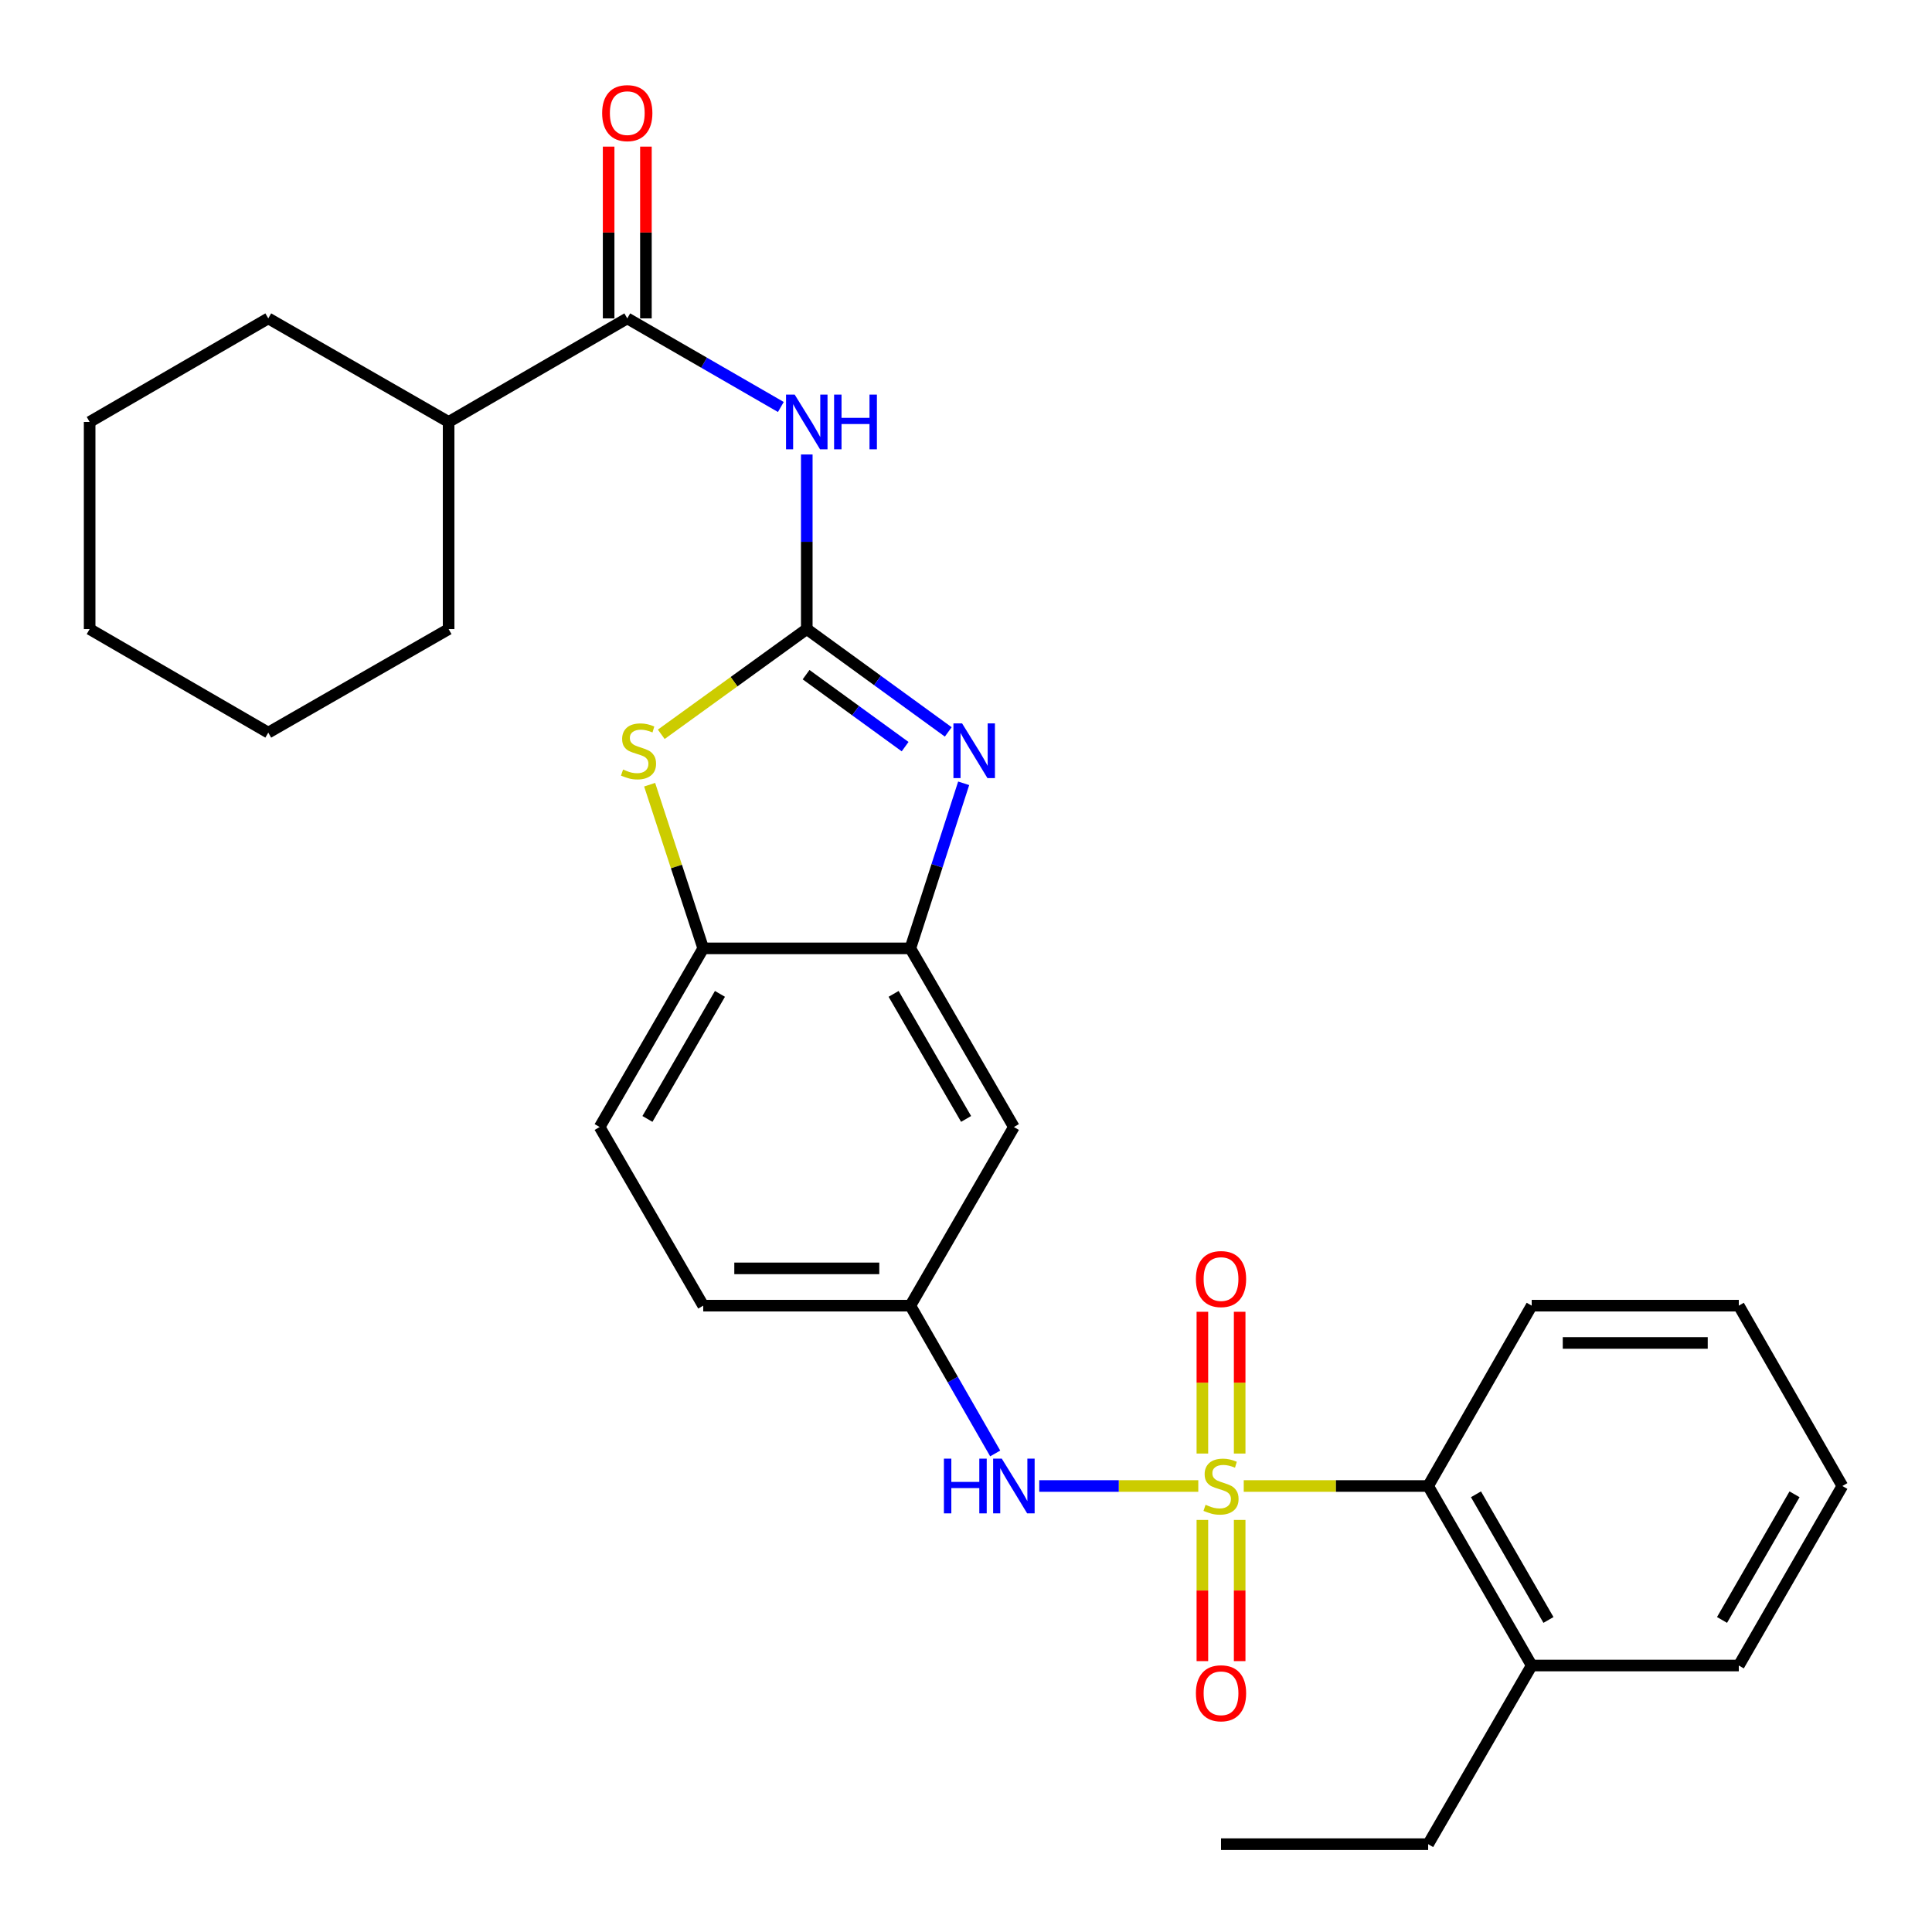 <?xml version='1.0' encoding='iso-8859-1'?>
<svg version='1.1' baseProfile='full'
              xmlns='http://www.w3.org/2000/svg'
                      xmlns:rdkit='http://www.rdkit.org/xml'
                      xmlns:xlink='http://www.w3.org/1999/xlink'
                  xml:space='preserve'
width='1000px' height='1000px' viewBox='0 0 1000 1000'>
<!-- END OF HEADER -->
<rect style='opacity:1.0;fill:#FFFFFF;stroke:none' width='1000' height='1000' x='0' y='0'> </rect>
<path class='bond-6' d='M 620.238,769.155 L 579.076,769.155' style='fill:none;fill-rule:evenodd;stroke:#CCCC00;stroke-width:6px;stroke-linecap:butt;stroke-linejoin:miter;stroke-opacity:1' />
<path class='bond-6' d='M 579.076,769.155 L 537.914,769.155' style='fill:none;fill-rule:evenodd;stroke:#0000FF;stroke-width:6px;stroke-linecap:butt;stroke-linejoin:miter;stroke-opacity:1' />
<path class='bond-7' d='M 643.759,769.155 L 691.485,769.155' style='fill:none;fill-rule:evenodd;stroke:#CCCC00;stroke-width:6px;stroke-linecap:butt;stroke-linejoin:miter;stroke-opacity:1' />
<path class='bond-7' d='M 691.485,769.155 L 739.21,769.155' style='fill:none;fill-rule:evenodd;stroke:#000000;stroke-width:6px;stroke-linecap:butt;stroke-linejoin:miter;stroke-opacity:1' />
<path class='bond-9' d='M 641.648,752.355 L 641.648,715.665' style='fill:none;fill-rule:evenodd;stroke:#CCCC00;stroke-width:6px;stroke-linecap:butt;stroke-linejoin:miter;stroke-opacity:1' />
<path class='bond-9' d='M 641.648,715.665 L 641.648,678.975' style='fill:none;fill-rule:evenodd;stroke:#FF0000;stroke-width:6px;stroke-linecap:butt;stroke-linejoin:miter;stroke-opacity:1' />
<path class='bond-9' d='M 622.35,752.355 L 622.35,715.665' style='fill:none;fill-rule:evenodd;stroke:#CCCC00;stroke-width:6px;stroke-linecap:butt;stroke-linejoin:miter;stroke-opacity:1' />
<path class='bond-9' d='M 622.35,715.665 L 622.35,678.975' style='fill:none;fill-rule:evenodd;stroke:#FF0000;stroke-width:6px;stroke-linecap:butt;stroke-linejoin:miter;stroke-opacity:1' />
<path class='bond-10' d='M 622.35,786.715 L 622.35,823.255' style='fill:none;fill-rule:evenodd;stroke:#CCCC00;stroke-width:6px;stroke-linecap:butt;stroke-linejoin:miter;stroke-opacity:1' />
<path class='bond-10' d='M 622.35,823.255 L 622.35,859.795' style='fill:none;fill-rule:evenodd;stroke:#FF0000;stroke-width:6px;stroke-linecap:butt;stroke-linejoin:miter;stroke-opacity:1' />
<path class='bond-10' d='M 641.648,786.715 L 641.648,823.255' style='fill:none;fill-rule:evenodd;stroke:#CCCC00;stroke-width:6px;stroke-linecap:butt;stroke-linejoin:miter;stroke-opacity:1' />
<path class='bond-10' d='M 641.648,823.255 L 641.648,859.795' style='fill:none;fill-rule:evenodd;stroke:#FF0000;stroke-width:6px;stroke-linecap:butt;stroke-linejoin:miter;stroke-opacity:1' />
<path class='bond-0' d='M 417.587,325.611 L 454.202,352.223' style='fill:none;fill-rule:evenodd;stroke:#000000;stroke-width:6px;stroke-linecap:butt;stroke-linejoin:miter;stroke-opacity:1' />
<path class='bond-0' d='M 454.202,352.223 L 490.817,378.835' style='fill:none;fill-rule:evenodd;stroke:#0000FF;stroke-width:6px;stroke-linecap:butt;stroke-linejoin:miter;stroke-opacity:1' />
<path class='bond-0' d='M 417.225,349.205 L 442.856,367.834' style='fill:none;fill-rule:evenodd;stroke:#000000;stroke-width:6px;stroke-linecap:butt;stroke-linejoin:miter;stroke-opacity:1' />
<path class='bond-0' d='M 442.856,367.834 L 468.487,386.462' style='fill:none;fill-rule:evenodd;stroke:#0000FF;stroke-width:6px;stroke-linecap:butt;stroke-linejoin:miter;stroke-opacity:1' />
<path class='bond-2' d='M 417.587,325.611 L 417.587,280.425' style='fill:none;fill-rule:evenodd;stroke:#000000;stroke-width:6px;stroke-linecap:butt;stroke-linejoin:miter;stroke-opacity:1' />
<path class='bond-2' d='M 417.587,280.425 L 417.587,235.24' style='fill:none;fill-rule:evenodd;stroke:#0000FF;stroke-width:6px;stroke-linecap:butt;stroke-linejoin:miter;stroke-opacity:1' />
<path class='bond-31' d='M 417.587,325.611 L 379.926,352.845' style='fill:none;fill-rule:evenodd;stroke:#000000;stroke-width:6px;stroke-linecap:butt;stroke-linejoin:miter;stroke-opacity:1' />
<path class='bond-31' d='M 379.926,352.845 L 342.266,380.078' style='fill:none;fill-rule:evenodd;stroke:#CCCC00;stroke-width:6px;stroke-linecap:butt;stroke-linejoin:miter;stroke-opacity:1' />
<path class='bond-1' d='M 498.793,405.434 L 484.992,448.156' style='fill:none;fill-rule:evenodd;stroke:#0000FF;stroke-width:6px;stroke-linecap:butt;stroke-linejoin:miter;stroke-opacity:1' />
<path class='bond-1' d='M 484.992,448.156 L 471.192,490.877' style='fill:none;fill-rule:evenodd;stroke:#000000;stroke-width:6px;stroke-linecap:butt;stroke-linejoin:miter;stroke-opacity:1' />
<path class='bond-5' d='M 404.165,210.656 L 364.421,187.725' style='fill:none;fill-rule:evenodd;stroke:#0000FF;stroke-width:6px;stroke-linecap:butt;stroke-linejoin:miter;stroke-opacity:1' />
<path class='bond-5' d='M 364.421,187.725 L 324.677,164.794' style='fill:none;fill-rule:evenodd;stroke:#000000;stroke-width:6px;stroke-linecap:butt;stroke-linejoin:miter;stroke-opacity:1' />
<path class='bond-3' d='M 336.252,406.158 L 350.122,448.518' style='fill:none;fill-rule:evenodd;stroke:#CCCC00;stroke-width:6px;stroke-linecap:butt;stroke-linejoin:miter;stroke-opacity:1' />
<path class='bond-3' d='M 350.122,448.518 L 363.992,490.877' style='fill:none;fill-rule:evenodd;stroke:#000000;stroke-width:6px;stroke-linecap:butt;stroke-linejoin:miter;stroke-opacity:1' />
<path class='bond-4' d='M 471.192,490.877 L 524.787,583.347' style='fill:none;fill-rule:evenodd;stroke:#000000;stroke-width:6px;stroke-linecap:butt;stroke-linejoin:miter;stroke-opacity:1' />
<path class='bond-4' d='M 462.535,514.425 L 500.052,579.154' style='fill:none;fill-rule:evenodd;stroke:#000000;stroke-width:6px;stroke-linecap:butt;stroke-linejoin:miter;stroke-opacity:1' />
<path class='bond-30' d='M 471.192,490.877 L 363.992,490.877' style='fill:none;fill-rule:evenodd;stroke:#000000;stroke-width:6px;stroke-linecap:butt;stroke-linejoin:miter;stroke-opacity:1' />
<path class='bond-13' d='M 334.326,164.794 L 334.326,120.342' style='fill:none;fill-rule:evenodd;stroke:#000000;stroke-width:6px;stroke-linecap:butt;stroke-linejoin:miter;stroke-opacity:1' />
<path class='bond-13' d='M 334.326,120.342 L 334.326,75.89' style='fill:none;fill-rule:evenodd;stroke:#FF0000;stroke-width:6px;stroke-linecap:butt;stroke-linejoin:miter;stroke-opacity:1' />
<path class='bond-13' d='M 315.028,164.794 L 315.028,120.342' style='fill:none;fill-rule:evenodd;stroke:#000000;stroke-width:6px;stroke-linecap:butt;stroke-linejoin:miter;stroke-opacity:1' />
<path class='bond-13' d='M 315.028,120.342 L 315.028,75.89' style='fill:none;fill-rule:evenodd;stroke:#FF0000;stroke-width:6px;stroke-linecap:butt;stroke-linejoin:miter;stroke-opacity:1' />
<path class='bond-15' d='M 324.677,164.794 L 232.207,218.4' style='fill:none;fill-rule:evenodd;stroke:#000000;stroke-width:6px;stroke-linecap:butt;stroke-linejoin:miter;stroke-opacity:1' />
<path class='bond-12' d='M 515.113,752.304 L 493.152,714.055' style='fill:none;fill-rule:evenodd;stroke:#0000FF;stroke-width:6px;stroke-linecap:butt;stroke-linejoin:miter;stroke-opacity:1' />
<path class='bond-12' d='M 493.152,714.055 L 471.192,675.806' style='fill:none;fill-rule:evenodd;stroke:#000000;stroke-width:6px;stroke-linecap:butt;stroke-linejoin:miter;stroke-opacity:1' />
<path class='bond-14' d='M 739.21,769.155 L 792.805,862.065' style='fill:none;fill-rule:evenodd;stroke:#000000;stroke-width:6px;stroke-linecap:butt;stroke-linejoin:miter;stroke-opacity:1' />
<path class='bond-14' d='M 763.966,773.449 L 801.482,838.486' style='fill:none;fill-rule:evenodd;stroke:#000000;stroke-width:6px;stroke-linecap:butt;stroke-linejoin:miter;stroke-opacity:1' />
<path class='bond-18' d='M 739.21,769.155 L 792.805,675.806' style='fill:none;fill-rule:evenodd;stroke:#000000;stroke-width:6px;stroke-linecap:butt;stroke-linejoin:miter;stroke-opacity:1' />
<path class='bond-8' d='M 363.992,490.877 L 310.375,583.347' style='fill:none;fill-rule:evenodd;stroke:#000000;stroke-width:6px;stroke-linecap:butt;stroke-linejoin:miter;stroke-opacity:1' />
<path class='bond-8' d='M 372.644,514.428 L 335.112,579.157' style='fill:none;fill-rule:evenodd;stroke:#000000;stroke-width:6px;stroke-linecap:butt;stroke-linejoin:miter;stroke-opacity:1' />
<path class='bond-11' d='M 524.787,583.347 L 471.192,675.806' style='fill:none;fill-rule:evenodd;stroke:#000000;stroke-width:6px;stroke-linecap:butt;stroke-linejoin:miter;stroke-opacity:1' />
<path class='bond-17' d='M 471.192,675.806 L 363.992,675.806' style='fill:none;fill-rule:evenodd;stroke:#000000;stroke-width:6px;stroke-linecap:butt;stroke-linejoin:miter;stroke-opacity:1' />
<path class='bond-17' d='M 455.112,656.508 L 380.072,656.508' style='fill:none;fill-rule:evenodd;stroke:#000000;stroke-width:6px;stroke-linecap:butt;stroke-linejoin:miter;stroke-opacity:1' />
<path class='bond-19' d='M 792.805,862.065 L 739.21,954.545' style='fill:none;fill-rule:evenodd;stroke:#000000;stroke-width:6px;stroke-linecap:butt;stroke-linejoin:miter;stroke-opacity:1' />
<path class='bond-20' d='M 792.805,862.065 L 899.995,862.065' style='fill:none;fill-rule:evenodd;stroke:#000000;stroke-width:6px;stroke-linecap:butt;stroke-linejoin:miter;stroke-opacity:1' />
<path class='bond-21' d='M 232.207,218.4 L 138.858,164.794' style='fill:none;fill-rule:evenodd;stroke:#000000;stroke-width:6px;stroke-linecap:butt;stroke-linejoin:miter;stroke-opacity:1' />
<path class='bond-22' d='M 232.207,218.4 L 232.207,325.611' style='fill:none;fill-rule:evenodd;stroke:#000000;stroke-width:6px;stroke-linecap:butt;stroke-linejoin:miter;stroke-opacity:1' />
<path class='bond-16' d='M 310.375,583.347 L 363.992,675.806' style='fill:none;fill-rule:evenodd;stroke:#000000;stroke-width:6px;stroke-linecap:butt;stroke-linejoin:miter;stroke-opacity:1' />
<path class='bond-24' d='M 792.805,675.806 L 899.995,675.806' style='fill:none;fill-rule:evenodd;stroke:#000000;stroke-width:6px;stroke-linecap:butt;stroke-linejoin:miter;stroke-opacity:1' />
<path class='bond-24' d='M 808.884,695.105 L 883.917,695.105' style='fill:none;fill-rule:evenodd;stroke:#000000;stroke-width:6px;stroke-linecap:butt;stroke-linejoin:miter;stroke-opacity:1' />
<path class='bond-23' d='M 739.21,954.545 L 631.999,954.545' style='fill:none;fill-rule:evenodd;stroke:#000000;stroke-width:6px;stroke-linecap:butt;stroke-linejoin:miter;stroke-opacity:1' />
<path class='bond-29' d='M 899.995,862.065 L 953.601,769.155' style='fill:none;fill-rule:evenodd;stroke:#000000;stroke-width:6px;stroke-linecap:butt;stroke-linejoin:miter;stroke-opacity:1' />
<path class='bond-29' d='M 891.321,838.484 L 928.845,773.448' style='fill:none;fill-rule:evenodd;stroke:#000000;stroke-width:6px;stroke-linecap:butt;stroke-linejoin:miter;stroke-opacity:1' />
<path class='bond-27' d='M 138.858,164.794 L 46.399,218.4' style='fill:none;fill-rule:evenodd;stroke:#000000;stroke-width:6px;stroke-linecap:butt;stroke-linejoin:miter;stroke-opacity:1' />
<path class='bond-26' d='M 232.207,325.611 L 138.858,379.206' style='fill:none;fill-rule:evenodd;stroke:#000000;stroke-width:6px;stroke-linecap:butt;stroke-linejoin:miter;stroke-opacity:1' />
<path class='bond-25' d='M 899.995,675.806 L 953.601,769.155' style='fill:none;fill-rule:evenodd;stroke:#000000;stroke-width:6px;stroke-linecap:butt;stroke-linejoin:miter;stroke-opacity:1' />
<path class='bond-28' d='M 138.858,379.206 L 46.399,325.611' style='fill:none;fill-rule:evenodd;stroke:#000000;stroke-width:6px;stroke-linecap:butt;stroke-linejoin:miter;stroke-opacity:1' />
<path class='bond-32' d='M 46.399,218.4 L 46.399,325.611' style='fill:none;fill-rule:evenodd;stroke:#000000;stroke-width:6px;stroke-linecap:butt;stroke-linejoin:miter;stroke-opacity:1' />
<path  class='atom-0' d='M 623.999 778.875
Q 624.319 778.995, 625.639 779.555
Q 626.959 780.115, 628.399 780.475
Q 629.879 780.795, 631.319 780.795
Q 633.999 780.795, 635.559 779.515
Q 637.119 778.195, 637.119 775.915
Q 637.119 774.355, 636.319 773.395
Q 635.559 772.435, 634.359 771.915
Q 633.159 771.395, 631.159 770.795
Q 628.639 770.035, 627.119 769.315
Q 625.639 768.595, 624.559 767.075
Q 623.519 765.555, 623.519 762.995
Q 623.519 759.435, 625.919 757.235
Q 628.359 755.035, 633.159 755.035
Q 636.439 755.035, 640.159 756.595
L 639.239 759.675
Q 635.839 758.275, 633.279 758.275
Q 630.519 758.275, 628.999 759.435
Q 627.479 760.555, 627.519 762.515
Q 627.519 764.035, 628.279 764.955
Q 629.079 765.875, 630.199 766.395
Q 631.359 766.915, 633.279 767.515
Q 635.839 768.315, 637.359 769.115
Q 638.879 769.915, 639.959 771.555
Q 641.079 773.155, 641.079 775.915
Q 641.079 779.835, 638.439 781.955
Q 635.839 784.035, 631.479 784.035
Q 628.959 784.035, 627.039 783.475
Q 625.159 782.955, 622.919 782.035
L 623.999 778.875
' fill='#CCCC00'/>
<path  class='atom-2' d='M 497.975 374.427
L 507.255 389.427
Q 508.175 390.907, 509.655 393.587
Q 511.135 396.267, 511.215 396.427
L 511.215 374.427
L 514.975 374.427
L 514.975 402.747
L 511.095 402.747
L 501.135 386.347
Q 499.975 384.427, 498.735 382.227
Q 497.535 380.027, 497.175 379.347
L 497.175 402.747
L 493.495 402.747
L 493.495 374.427
L 497.975 374.427
' fill='#0000FF'/>
<path  class='atom-3' d='M 411.327 204.24
L 420.607 219.24
Q 421.527 220.72, 423.007 223.4
Q 424.487 226.08, 424.567 226.24
L 424.567 204.24
L 428.327 204.24
L 428.327 232.56
L 424.447 232.56
L 414.487 216.16
Q 413.327 214.24, 412.087 212.04
Q 410.887 209.84, 410.527 209.16
L 410.527 232.56
L 406.847 232.56
L 406.847 204.24
L 411.327 204.24
' fill='#0000FF'/>
<path  class='atom-3' d='M 431.727 204.24
L 435.567 204.24
L 435.567 216.28
L 450.047 216.28
L 450.047 204.24
L 453.887 204.24
L 453.887 232.56
L 450.047 232.56
L 450.047 219.48
L 435.567 219.48
L 435.567 232.56
L 431.727 232.56
L 431.727 204.24
' fill='#0000FF'/>
<path  class='atom-4' d='M 322.499 398.307
Q 322.819 398.427, 324.139 398.987
Q 325.459 399.547, 326.899 399.907
Q 328.379 400.227, 329.819 400.227
Q 332.499 400.227, 334.059 398.947
Q 335.619 397.627, 335.619 395.347
Q 335.619 393.787, 334.819 392.827
Q 334.059 391.867, 332.859 391.347
Q 331.659 390.827, 329.659 390.227
Q 327.139 389.467, 325.619 388.747
Q 324.139 388.027, 323.059 386.507
Q 322.019 384.987, 322.019 382.427
Q 322.019 378.867, 324.419 376.667
Q 326.859 374.467, 331.659 374.467
Q 334.939 374.467, 338.659 376.027
L 337.739 379.107
Q 334.339 377.707, 331.779 377.707
Q 329.019 377.707, 327.499 378.867
Q 325.979 379.987, 326.019 381.947
Q 326.019 383.467, 326.779 384.387
Q 327.579 385.307, 328.699 385.827
Q 329.859 386.347, 331.779 386.947
Q 334.339 387.747, 335.859 388.547
Q 337.379 389.347, 338.459 390.987
Q 339.579 392.587, 339.579 395.347
Q 339.579 399.267, 336.939 401.387
Q 334.339 403.467, 329.979 403.467
Q 327.459 403.467, 325.539 402.907
Q 323.659 402.387, 321.419 401.467
L 322.499 398.307
' fill='#CCCC00'/>
<path  class='atom-7' d='M 488.567 754.995
L 492.407 754.995
L 492.407 767.035
L 506.887 767.035
L 506.887 754.995
L 510.727 754.995
L 510.727 783.315
L 506.887 783.315
L 506.887 770.235
L 492.407 770.235
L 492.407 783.315
L 488.567 783.315
L 488.567 754.995
' fill='#0000FF'/>
<path  class='atom-7' d='M 518.527 754.995
L 527.807 769.995
Q 528.727 771.475, 530.207 774.155
Q 531.687 776.835, 531.767 776.995
L 531.767 754.995
L 535.527 754.995
L 535.527 783.315
L 531.647 783.315
L 521.687 766.915
Q 520.527 764.995, 519.287 762.795
Q 518.087 760.595, 517.727 759.915
L 517.727 783.315
L 514.047 783.315
L 514.047 754.995
L 518.527 754.995
' fill='#0000FF'/>
<path  class='atom-10' d='M 618.999 662.035
Q 618.999 655.235, 622.359 651.435
Q 625.719 647.635, 631.999 647.635
Q 638.279 647.635, 641.639 651.435
Q 644.999 655.235, 644.999 662.035
Q 644.999 668.915, 641.599 672.835
Q 638.199 676.715, 631.999 676.715
Q 625.759 676.715, 622.359 672.835
Q 618.999 668.955, 618.999 662.035
M 631.999 673.515
Q 636.319 673.515, 638.639 670.635
Q 640.999 667.715, 640.999 662.035
Q 640.999 656.475, 638.639 653.675
Q 636.319 650.835, 631.999 650.835
Q 627.679 650.835, 625.319 653.635
Q 622.999 656.435, 622.999 662.035
Q 622.999 667.755, 625.319 670.635
Q 627.679 673.515, 631.999 673.515
' fill='#FF0000'/>
<path  class='atom-11' d='M 618.999 876.436
Q 618.999 869.636, 622.359 865.836
Q 625.719 862.036, 631.999 862.036
Q 638.279 862.036, 641.639 865.836
Q 644.999 869.636, 644.999 876.436
Q 644.999 883.316, 641.599 887.236
Q 638.199 891.116, 631.999 891.116
Q 625.759 891.116, 622.359 887.236
Q 618.999 883.356, 618.999 876.436
M 631.999 887.916
Q 636.319 887.916, 638.639 885.036
Q 640.999 882.116, 640.999 876.436
Q 640.999 870.876, 638.639 868.076
Q 636.319 865.236, 631.999 865.236
Q 627.679 865.236, 625.319 868.036
Q 622.999 870.836, 622.999 876.436
Q 622.999 882.156, 625.319 885.036
Q 627.679 887.916, 631.999 887.916
' fill='#FF0000'/>
<path  class='atom-14' d='M 311.677 58.552
Q 311.677 51.752, 315.037 47.952
Q 318.397 44.152, 324.677 44.152
Q 330.957 44.152, 334.317 47.952
Q 337.677 51.752, 337.677 58.552
Q 337.677 65.432, 334.277 69.352
Q 330.877 73.232, 324.677 73.232
Q 318.437 73.232, 315.037 69.352
Q 311.677 65.472, 311.677 58.552
M 324.677 70.032
Q 328.997 70.032, 331.317 67.152
Q 333.677 64.232, 333.677 58.552
Q 333.677 52.992, 331.317 50.192
Q 328.997 47.352, 324.677 47.352
Q 320.357 47.352, 317.997 50.152
Q 315.677 52.952, 315.677 58.552
Q 315.677 64.272, 317.997 67.152
Q 320.357 70.032, 324.677 70.032
' fill='#FF0000'/>
</svg>
